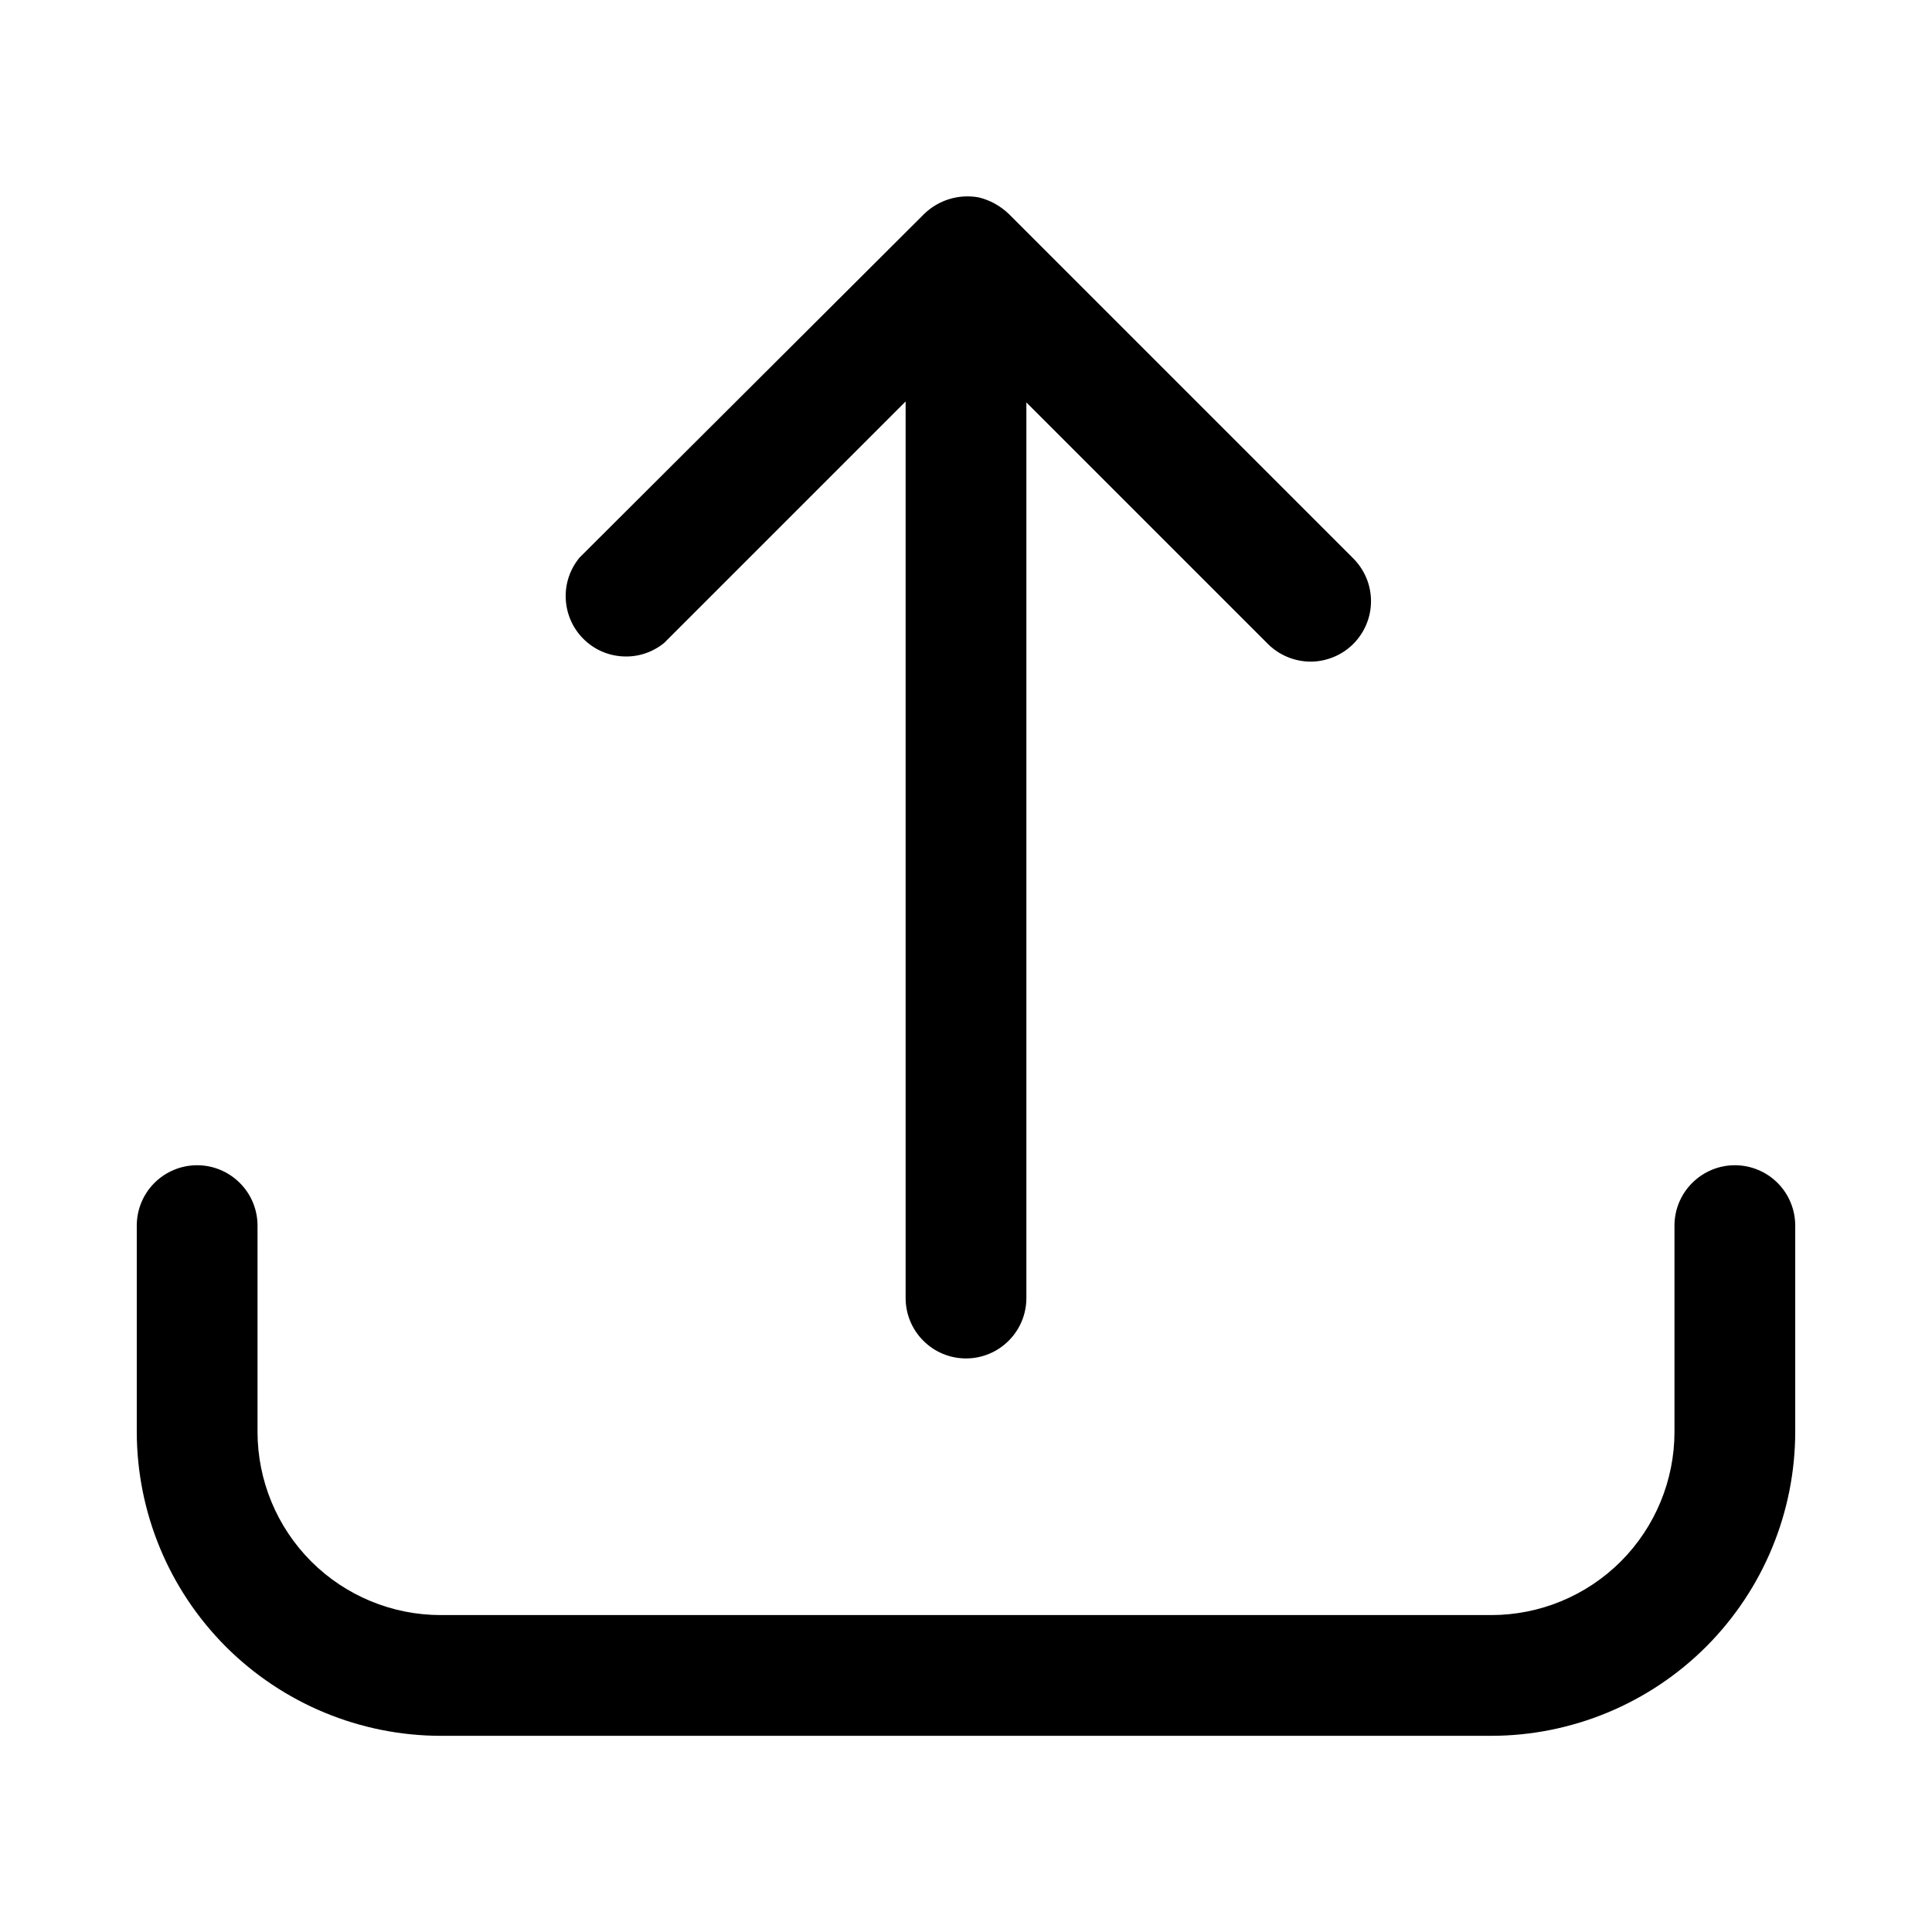 <svg width="24" height="24" viewBox="0 0 24 24" fill="none" xmlns="http://www.w3.org/2000/svg">
<path d="M21.551 14.475C21.352 14.475 21.162 14.554 21.021 14.695C20.88 14.835 20.801 15.026 20.801 15.225V17.786C20.801 18.39 20.561 18.969 20.135 19.396C19.708 19.823 19.129 20.063 18.525 20.063H5.475C4.871 20.063 4.292 19.823 3.865 19.396C3.439 18.969 3.199 18.39 3.199 17.786V15.225C3.199 15.026 3.12 14.835 2.979 14.695C2.838 14.554 2.648 14.475 2.449 14.475C2.25 14.475 2.059 14.554 1.918 14.695C1.778 14.835 1.699 15.026 1.699 15.225V17.786C1.7 18.788 2.098 19.747 2.806 20.456C3.514 21.163 4.474 21.562 5.475 21.563H18.525C19.526 21.562 20.486 21.163 21.194 20.456C21.902 19.747 22.3 18.788 22.301 17.786V15.225C22.301 15.026 22.222 14.835 22.082 14.695C21.941 14.554 21.75 14.475 21.551 14.475Z" fill="black"/>
<path d="M8.25 7.987L11.25 4.987V16.125C11.25 16.324 11.329 16.515 11.47 16.655C11.61 16.796 11.801 16.875 12 16.875C12.199 16.875 12.39 16.796 12.53 16.655C12.671 16.515 12.75 16.324 12.75 16.125V4.999L15.75 7.999C15.82 8.068 15.902 8.124 15.993 8.161C16.084 8.199 16.182 8.219 16.281 8.219C16.379 8.219 16.477 8.199 16.568 8.161C16.659 8.124 16.742 8.068 16.811 7.999C16.881 7.929 16.936 7.846 16.974 7.755C17.012 7.664 17.031 7.567 17.031 7.468C17.031 7.37 17.012 7.272 16.974 7.181C16.936 7.09 16.881 7.007 16.811 6.937L12.533 2.659C12.428 2.558 12.299 2.486 12.158 2.452C12.036 2.43 11.911 2.437 11.793 2.473C11.675 2.509 11.567 2.573 11.479 2.659L7.2 6.926C7.081 7.069 7.019 7.252 7.028 7.438C7.036 7.624 7.113 7.801 7.244 7.933C7.375 8.066 7.55 8.144 7.736 8.154C7.922 8.165 8.105 8.105 8.25 7.987Z" fill="black"/>
</svg>
